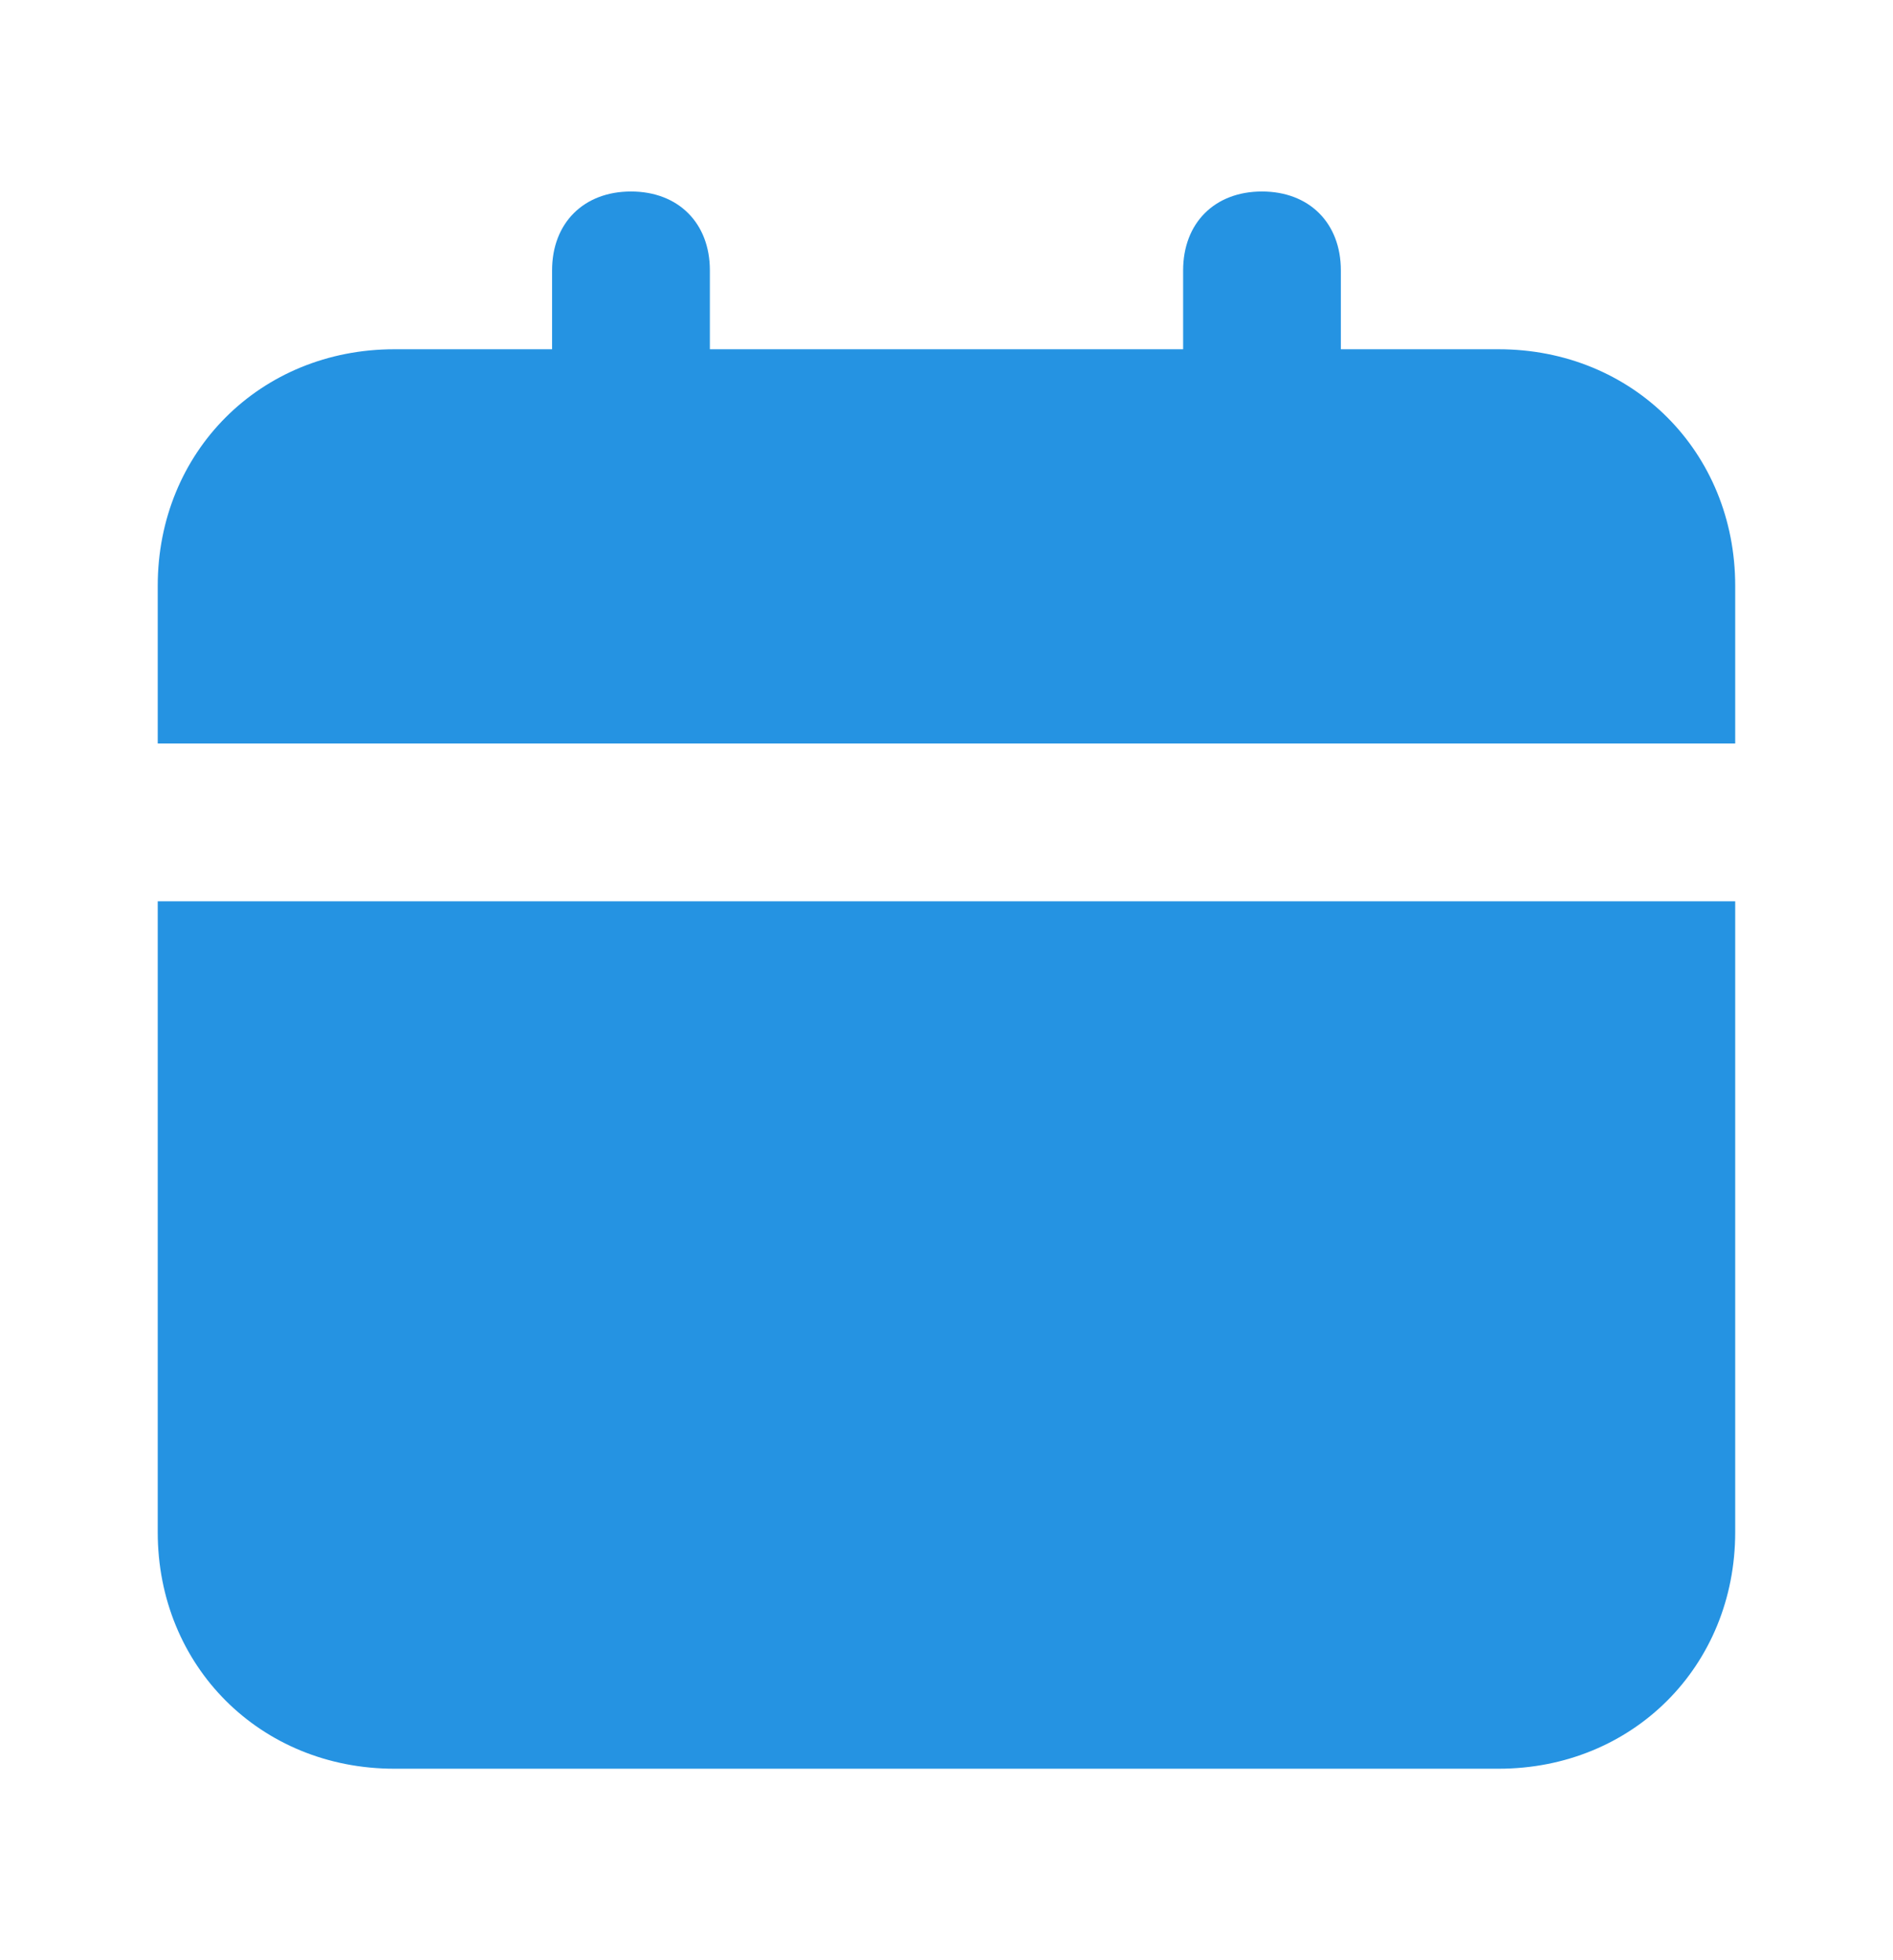 <svg width="28" height="29" viewBox="0 0 28 29" fill="none" xmlns="http://www.w3.org/2000/svg">
<path d="M2.333 22.667C2.333 24.65 3.85 26.167 5.833 26.167H22.166C24.15 26.167 25.666 24.65 25.666 22.667V13.334H2.333V22.667ZM22.166 5.167H19.833V4C19.833 3.3 19.366 2.833 18.666 2.833C17.966 2.833 17.5 3.3 17.5 4V5.167H10.5V4C10.5 3.3 10.033 2.833 9.333 2.833C8.633 2.833 8.166 3.3 8.166 4V5.167H5.833C3.85 5.167 2.333 6.684 2.333 8.667V11H25.666V8.667C25.666 6.684 24.15 5.167 22.166 5.167Z" fill="#2593E2"/>
</svg>
